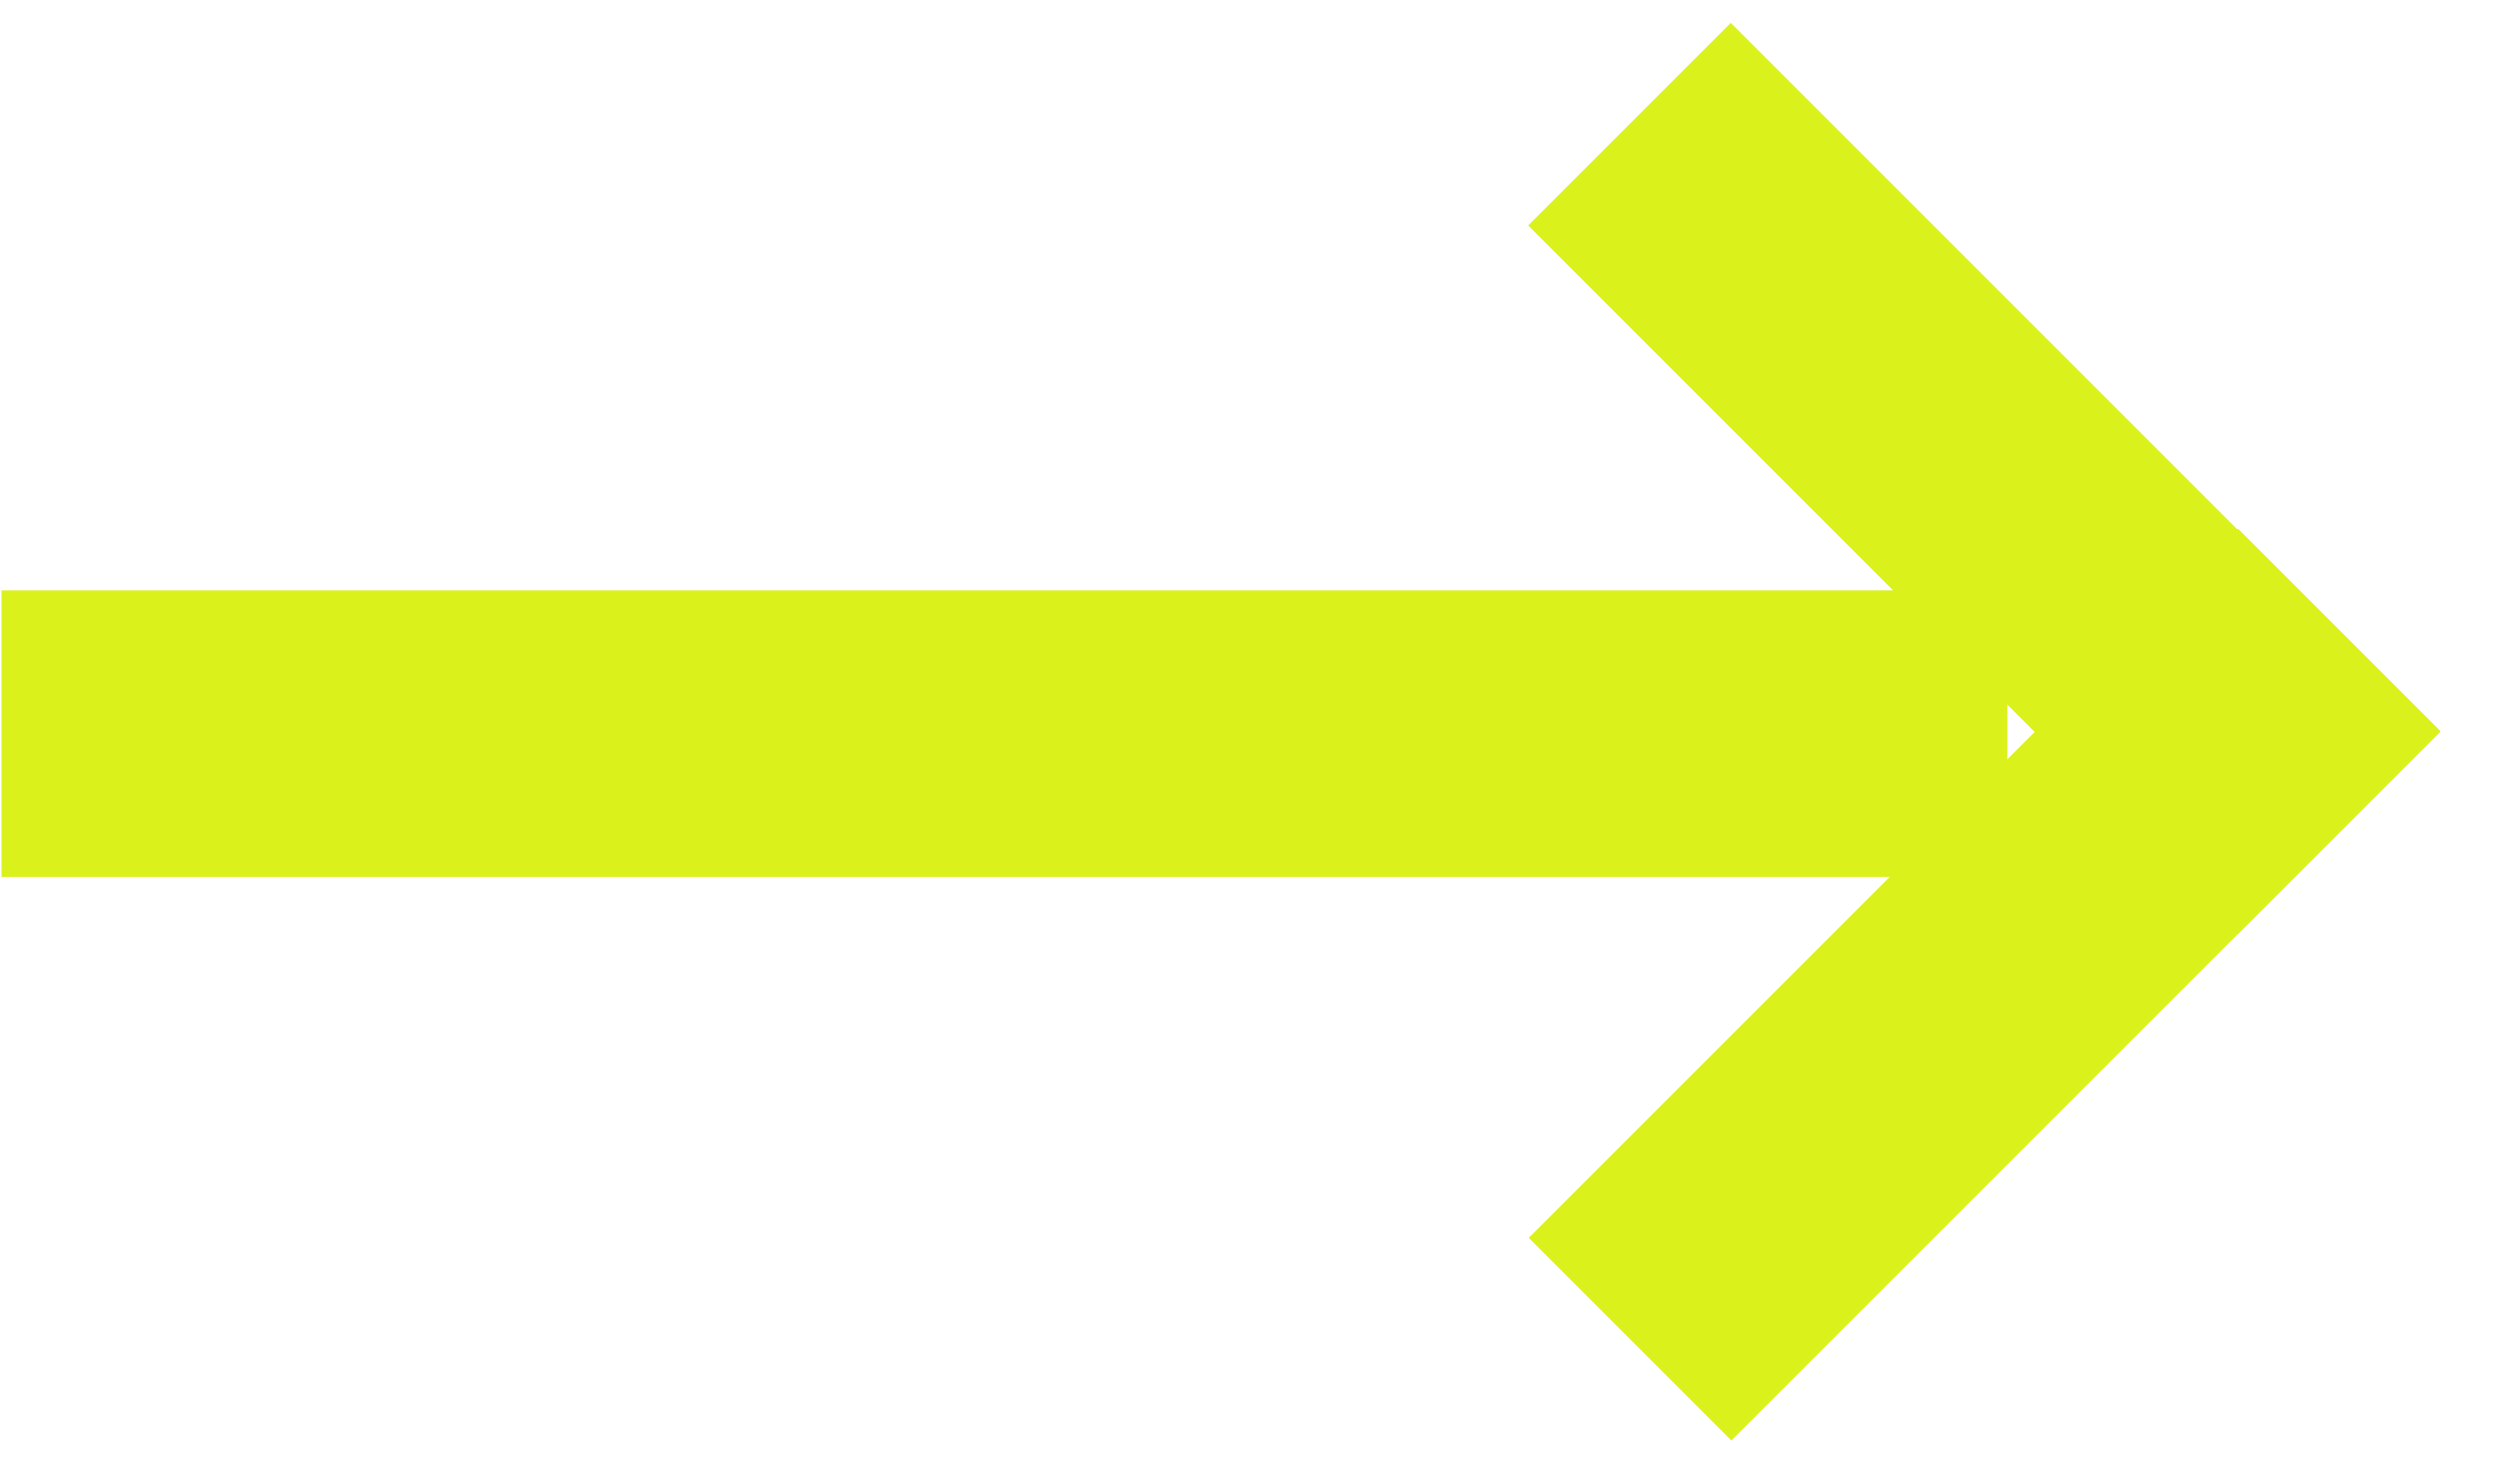 <svg width="41" height="24" viewBox="0 0 41 24" fill="none" xmlns="http://www.w3.org/2000/svg">
<rect x="28.385" y="0.375" width="16.448" height="4.699" transform="rotate(45 28.385 0.375)" fill="#DAF11B"/>
<rect x="0.025" y="9.682" width="32.896" height="4.699" fill="#DAF11B"/>
<rect x="25.072" y="20.301" width="16.448" height="4.699" transform="rotate(-45 25.072 20.301)" fill="#DAF11B"/>
</svg>
